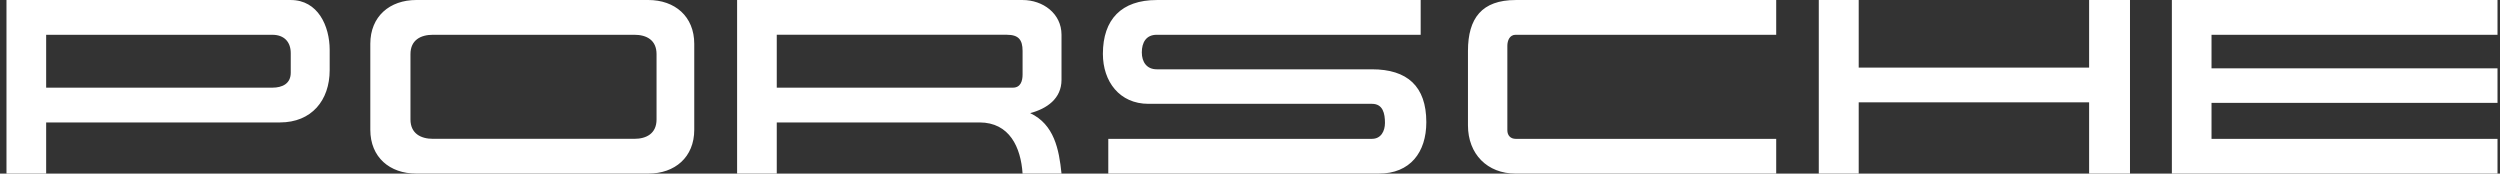 <svg xmlns="http://www.w3.org/2000/svg" width="288" height="20" viewBox="0 0 288 20" fill="none"><rect x="0" y="0" width="288" height="20" fill="#333333" stroke="none"/><path fill-rule="evenodd" clip-rule="evenodd" d="M42.66 5.049V14.95C42.66 18.112 44.889 19.998 47.963 19.998H74.675C77.749 19.998 79.978 18.112 79.978 14.95V5.049C79.978 1.89 77.749 0 74.675 0H47.963C44.889 0 42.66 1.89 42.66 5.049ZM33.494 0.002H0.746V19.998H5.317V14.105H32.253C35.891 14.105 37.979 11.565 37.979 8.068V5.755C37.979 2.991 36.625 0.002 33.494 0.002ZM117.801 0.002H84.914V19.998H89.483V14.105H112.837C116.306 14.105 117.603 16.981 117.801 19.998H122.286C122.004 17.207 121.439 14.331 118.675 13.033C120.593 12.524 122.286 11.369 122.286 9.197V4.006C122.286 1.552 120.142 0.002 117.801 0.002ZM163.662 4.006V0.003H133.259C129.196 0.003 127.053 2.23 127.053 6.208C127.053 9.395 128.971 11.961 132.299 11.961H158.053C159.324 11.961 159.548 13.091 159.548 14.161C159.548 15.092 159.096 15.994 158.053 15.994H127.675V19.998H158.843C162.452 19.998 164.312 17.546 164.312 14.076C164.312 9.93 162.113 7.984 158.051 7.984H133.258C132.101 7.984 131.537 7.137 131.537 6.037C131.537 4.881 132.044 4.006 133.258 4.006H163.662ZM204.618 4.006V0.003H174.606C170.715 0.003 169.109 2.091 169.109 5.87V14.443C169.109 17.744 171.334 20 174.606 20H204.618V15.995H174.606C174.015 15.995 173.647 15.602 173.647 15.009V5.276C173.647 4.683 173.902 4.006 174.606 4.006H204.618ZM214.123 0.002H209.524V19.998H214.123V11.791H240.666V19.998H245.375V0.002H240.666V7.786H214.123V0.002ZM287.713 0.002H250.199V19.998H287.713V15.994H254.767V11.848H287.713V7.872H254.767V4.006H287.713V0.002ZM73.068 15.993H49.882C48.471 15.993 47.286 15.374 47.286 13.765V6.235C47.286 4.628 48.443 4.006 49.882 4.006H73.068C74.506 4.006 75.634 4.628 75.634 6.235V13.765C75.634 15.374 74.477 15.993 73.068 15.993ZM5.317 10.099V4.008H31.379C32.704 4.008 33.494 4.798 33.494 6.123V8.378C33.494 9.648 32.508 10.099 31.379 10.099H5.317ZM89.483 10.099V4.006V4.005H115.996C117.322 4.005 117.801 4.569 117.801 5.867V8.576C117.801 9.337 117.576 10.099 116.674 10.099H89.483Z" fill="white"></path></svg>